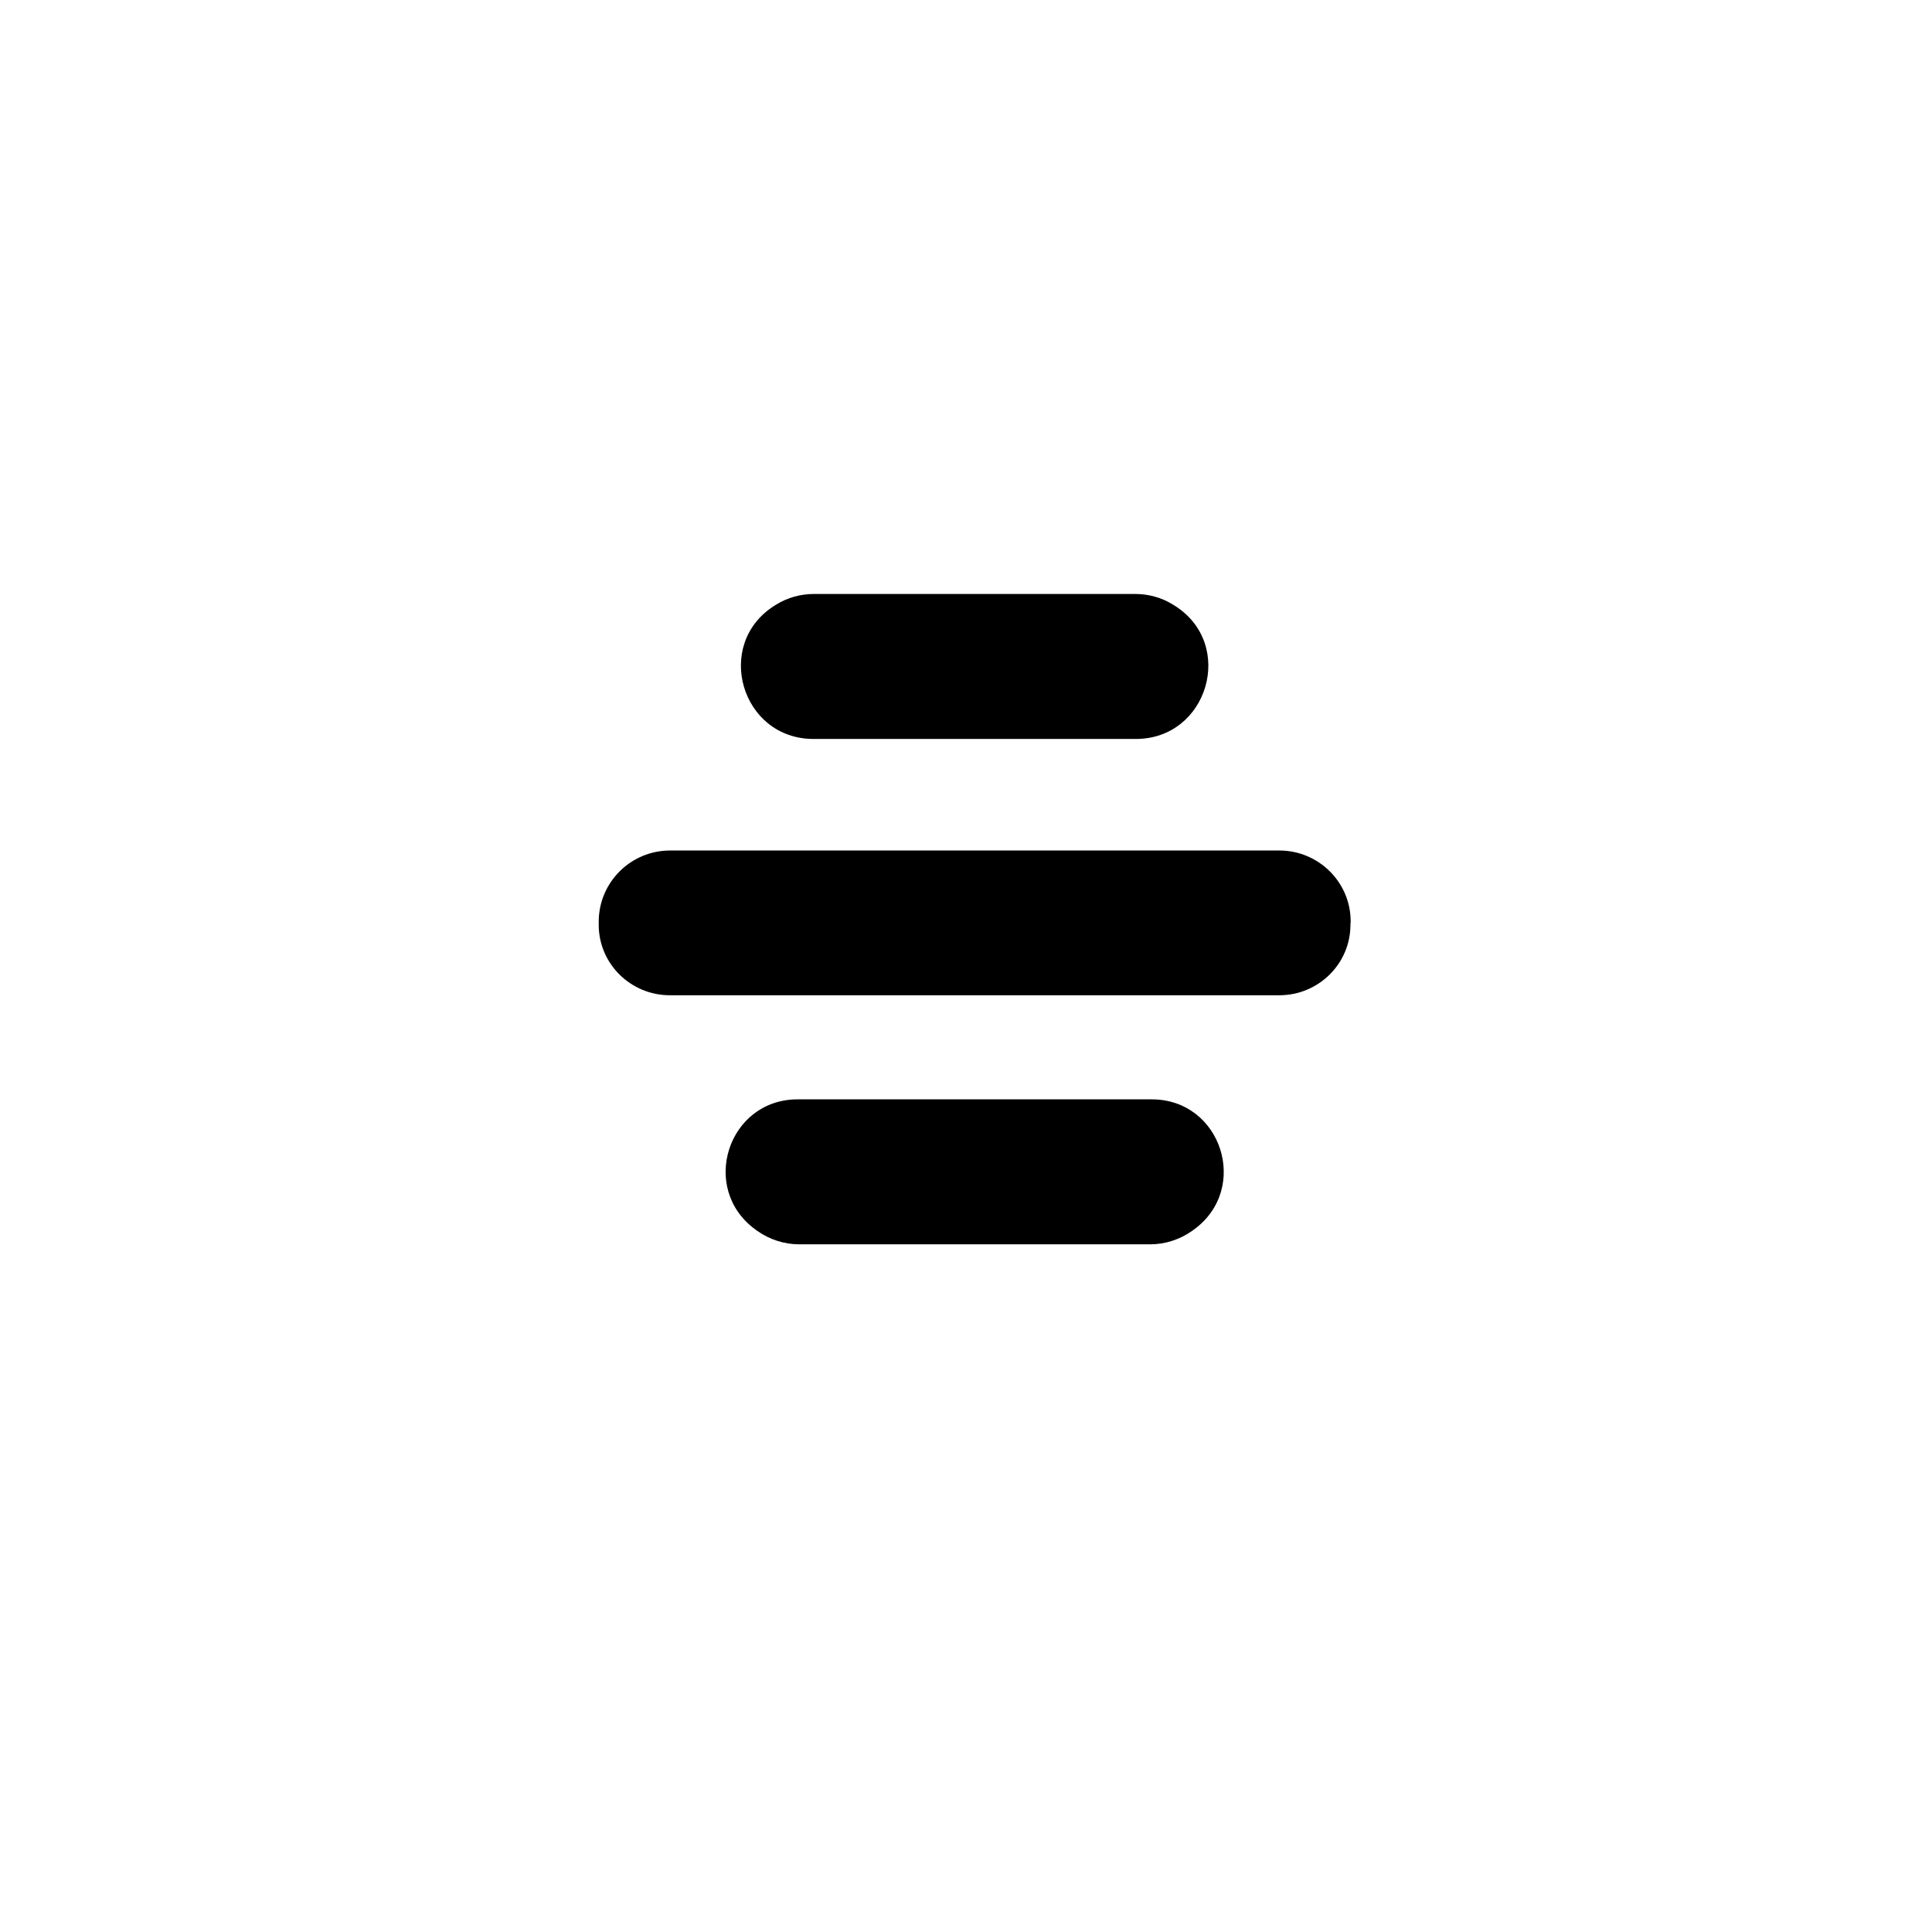<?xml version="1.0" encoding="UTF-8"?>
<!-- The Best Svg Icon site in the world: iconSvg.co, Visit us! https://iconsvg.co -->
<svg fill="#000000" width="800px" height="800px" version="1.1" viewBox="144 144 512 512" xmlns="http://www.w3.org/2000/svg">
 <path d="m445.03 339.83h-85.457c-19.148 0-26.512-25.074-10.352-35.309 0.18-0.121 0.301-0.18 0.48-0.301 2.992-1.855 6.465-2.812 9.992-2.812h85.156c3.531 0 7 0.957 9.992 2.812 0.18 0.121 0.301 0.18 0.48 0.301 16.215 10.234 8.797 35.309-10.293 35.309zm4.188 95.508h-93.832c-18.551 0-26.152 23.758-11.07 34.59 0.121 0.121 0.301 0.18 0.418 0.301 3.231 2.273 7.121 3.531 11.07 3.531h92.996c3.949 0 7.84-1.258 11.07-3.531 0.121-0.121 0.301-0.18 0.418-0.301 15.082-10.832 7.481-34.59-11.07-34.59zm52.719-47.277c-0.059-10.352-8.559-18.672-18.91-18.672l-161.45 0.004c-10.352 0-18.789 8.316-18.91 18.672v0.836 0.18c0 10.352 8.496 18.672 18.852 18.672h161.51c10.352 0 18.852-8.316 18.852-18.672v-0.18c0.059-0.301 0.059-0.539 0.059-0.84z"/>
</svg>